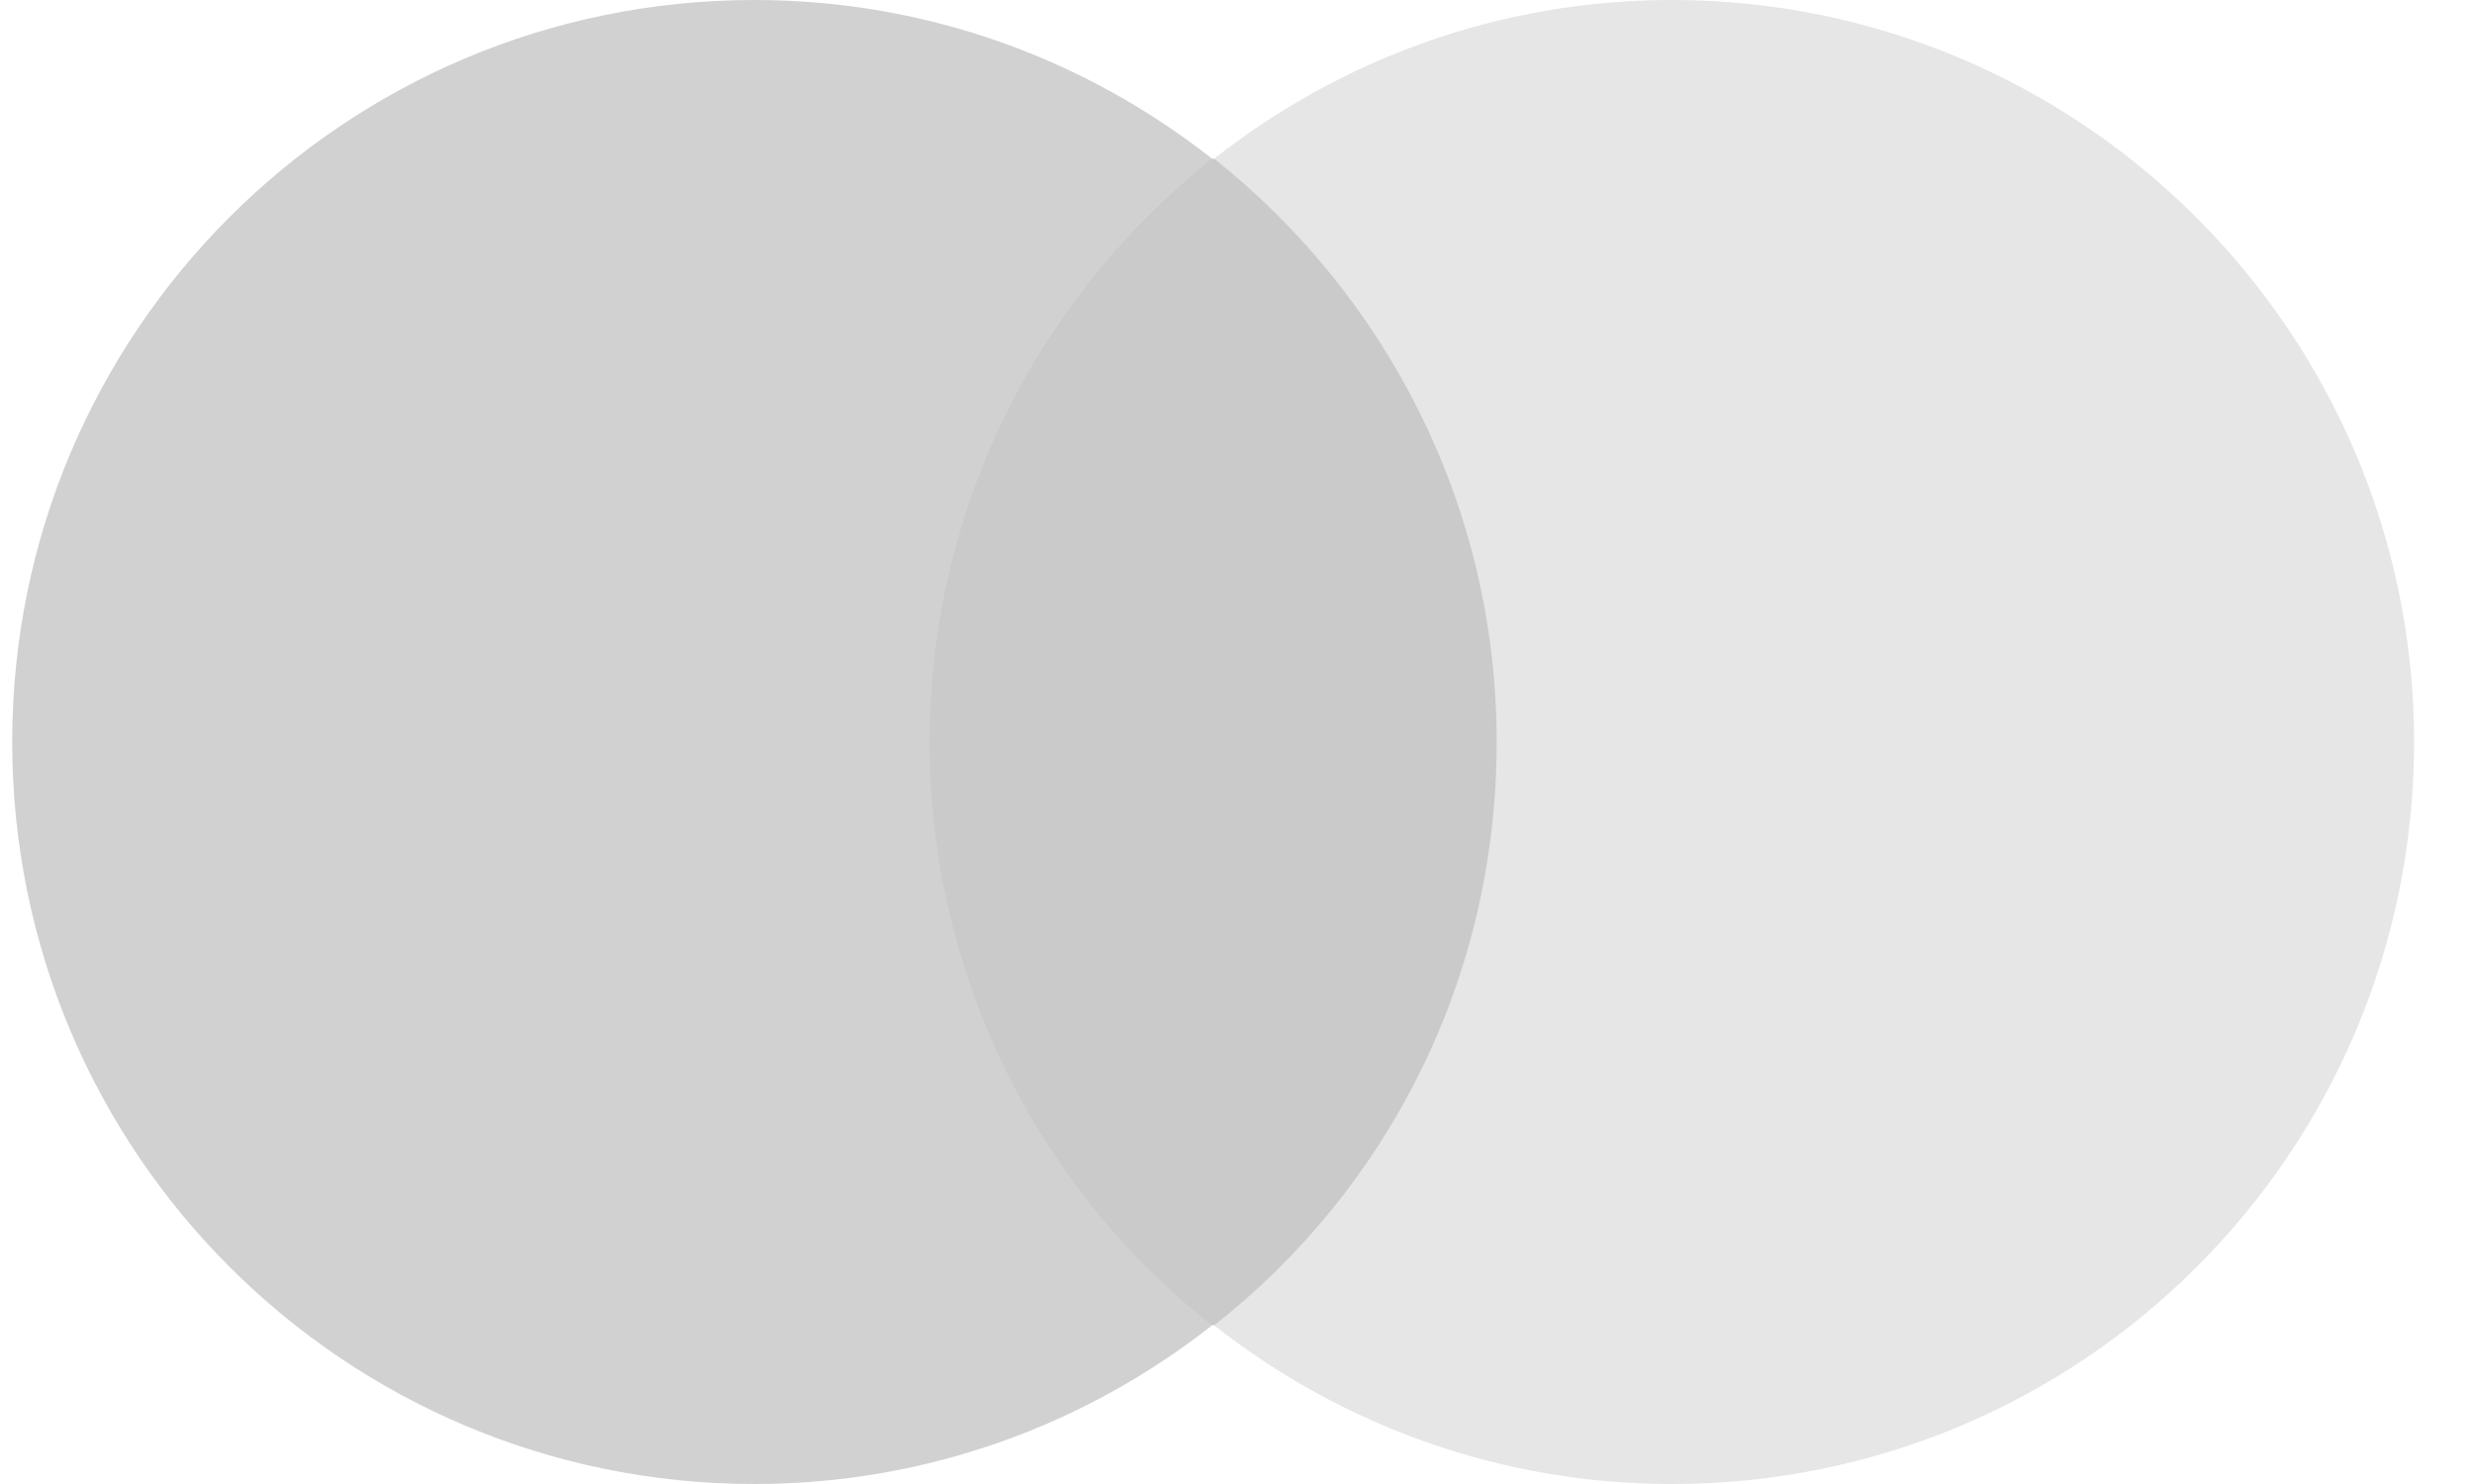 <svg width="45" height="27" viewBox="0 0 45 27" fill="none" xmlns="http://www.w3.org/2000/svg">
<g opacity="0.3" clip-path="url(#clip0_106_245561)">
<path d="M27.973 2.887H16.16V24.112H27.973V2.887Z" fill="#4C4C4C"/>
<path d="M16.91 13.5C16.91 9.188 18.935 5.362 22.047 2.888C19.76 1.087 16.872 0 13.723 0C6.26 0 0.222 6.037 0.222 13.5C0.222 20.962 6.26 27 13.723 27C16.872 27 19.76 25.913 22.047 24.113C18.935 21.675 16.91 17.812 16.91 13.5Z" fill="#656565"/>
<path d="M43.91 13.5C43.91 20.962 37.873 27 30.41 27C27.26 27 24.372 25.913 22.085 24.113C25.235 21.637 27.223 17.812 27.223 13.5C27.223 9.188 25.198 5.362 22.085 2.888C24.372 1.087 27.26 0 30.41 0C37.873 0 43.91 6.075 43.91 13.5Z" fill="#AAAAAA"/>
</g>
<defs>
<clipPath id="clip0_106_245561">
<rect width="43.875" height="27" fill="white" transform="translate(0.222)"/>
</clipPath>
</defs>
</svg>
